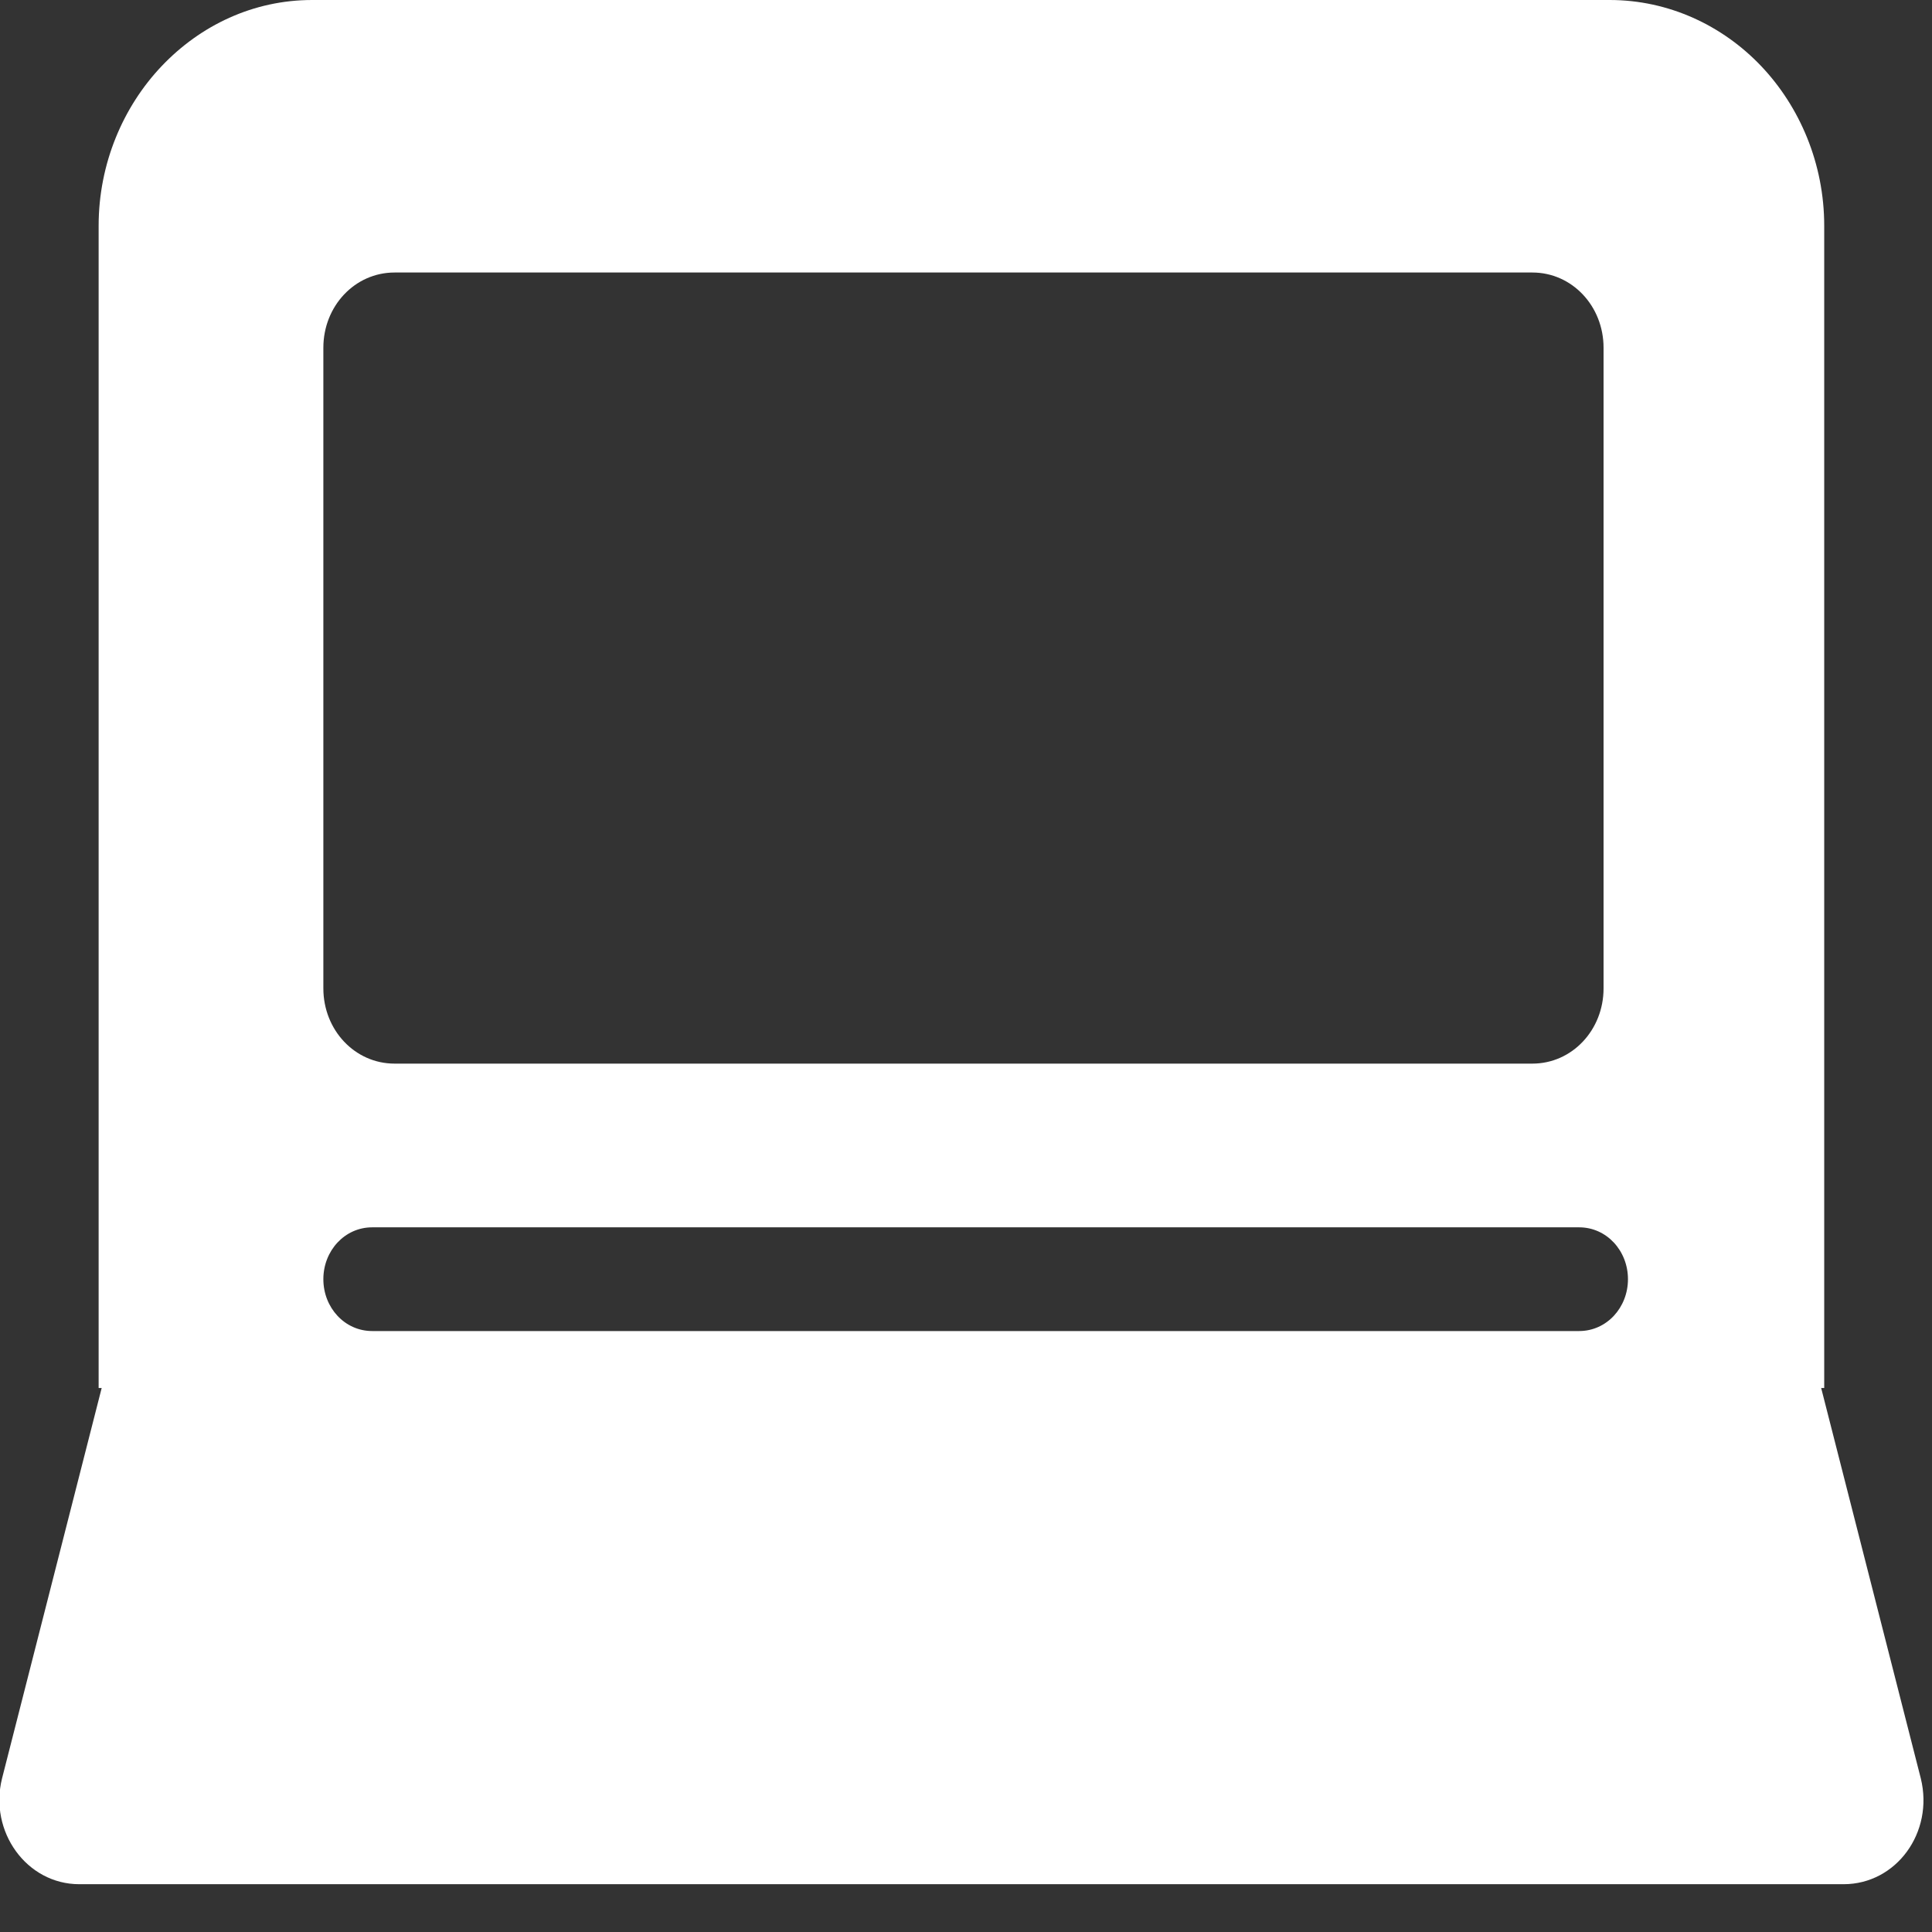 <svg width="19" height="19" viewBox="0 0 19 19" fill="none" xmlns="http://www.w3.org/2000/svg">
<rect x="0" y="0" width="19" height="19" fill="#333333" stroke="none"/>
<path d="M18.12 18.53H0.78C0.26 18.53 -0.11 18.01 0.02 17.49L1 13.65H0.97V2.22C0.97 1.61 1.21 1.05 1.59 0.65C1.97 0.25 2.49 0 3.07 0H15.83C16.41 0 16.94 0.25 17.32 0.65C17.7 1.05 17.94 1.61 17.94 2.22V13.65H17.91L18.89 17.49C19.02 18.02 18.65 18.53 18.13 18.53H18.12ZM15.77 9.72V3.42C15.77 3.01 15.46 2.68 15.07 2.68H3.88C3.49 2.68 3.18 3.01 3.18 3.42V9.72C3.18 10.13 3.49 10.46 3.88 10.46H15.07C15.46 10.46 15.77 10.13 15.77 9.72ZM3.65 13.09H15.53C15.8 13.09 16.01 12.86 16.01 12.58C16.01 12.3 15.8 12.07 15.53 12.07H3.66C3.39 12.07 3.18 12.3 3.18 12.58C3.18 12.86 3.39 13.09 3.66 13.09" fill="white"/>
</svg>
